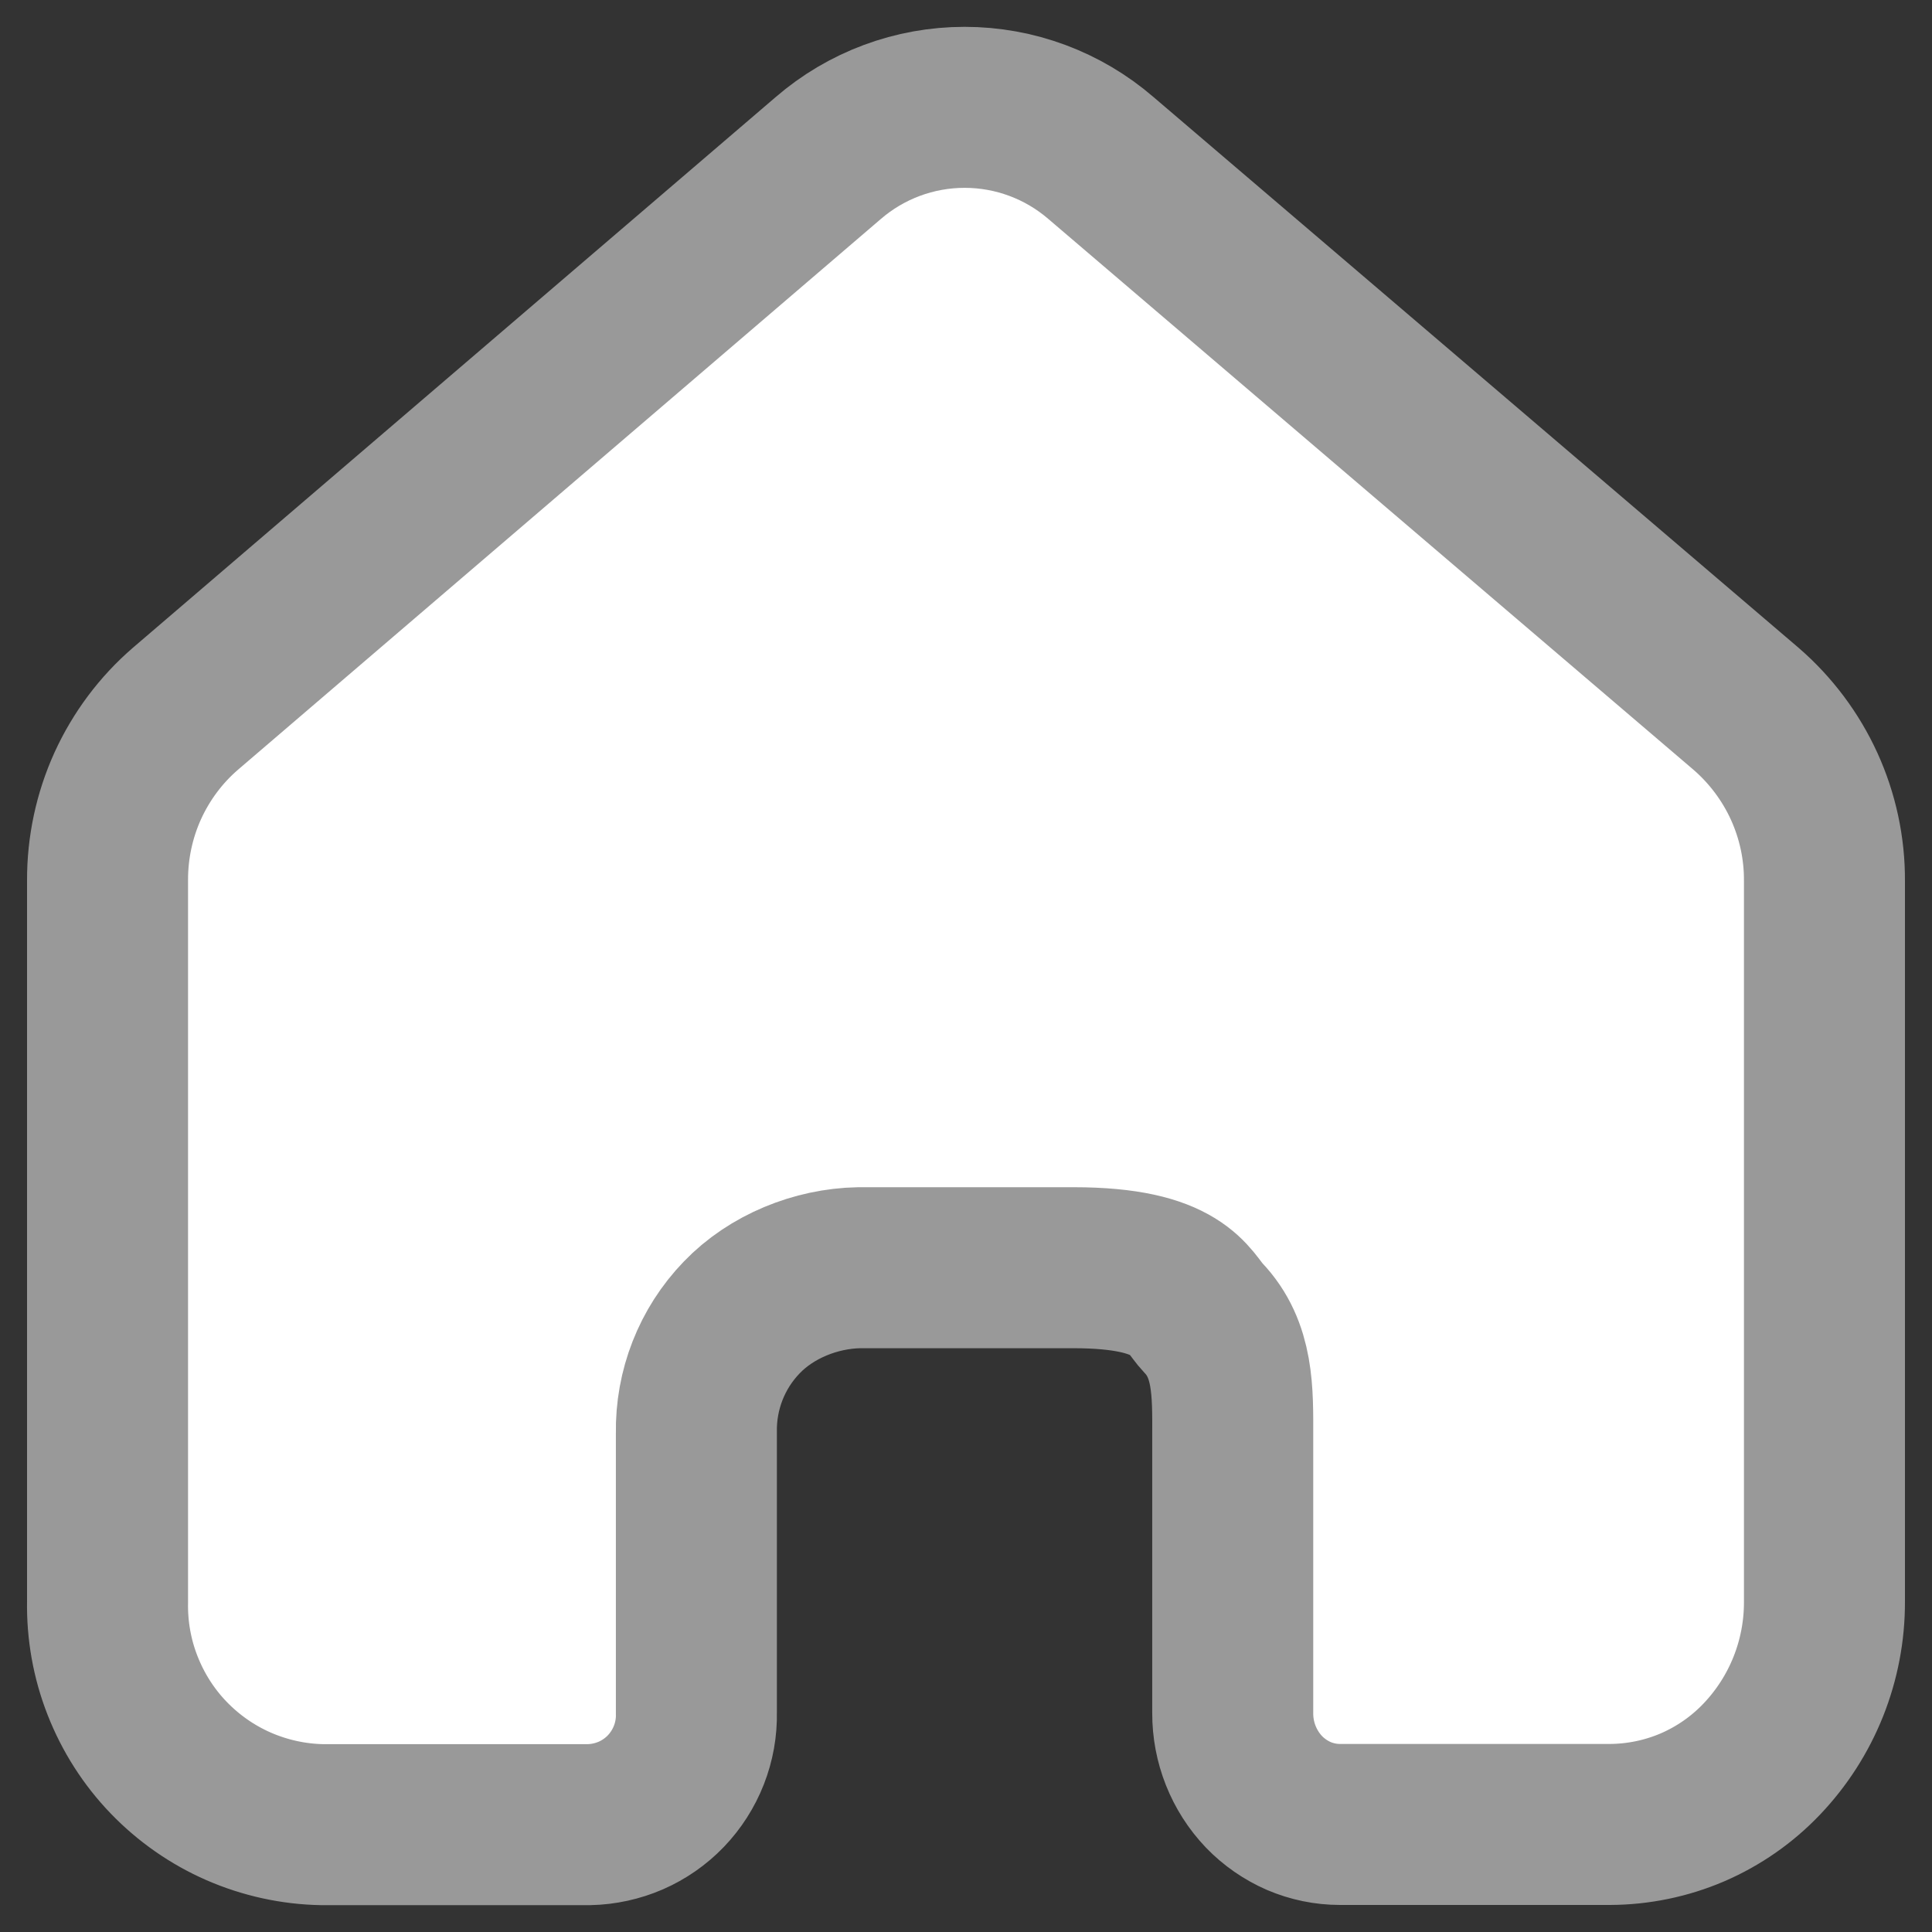 <svg xmlns="http://www.w3.org/2000/svg" width="18" height="18" viewBox="0 0 18 18" fill="none">
  <rect x="0" y="0" width="18" height="18" fill="#333333" stroke="none"/>
  <path fill-rule="evenodd" clip-rule="evenodd" d="M1.002 14.921C0.997 15.188 1.044 15.455 1.142 15.704C1.24 15.954 1.385 16.182 1.571 16.375C1.757 16.568 1.979 16.723 2.224 16.83C2.47 16.937 2.734 16.995 3.002 17H5.488C5.622 16.997 5.754 16.968 5.877 16.915C6 16.861 6.111 16.784 6.204 16.687C6.296 16.591 6.369 16.477 6.418 16.352C6.467 16.227 6.491 16.094 6.488 15.96V13.351C6.481 12.95 6.632 12.563 6.91 12.275C7.187 11.986 7.601 11.819 8.002 11.811C8.202 11.811 9.755 11.811 10.002 11.811C10.998 11.811 11.07 12.13 11.208 12.275C11.495 12.574 11.486 12.967 11.485 13.382V15.96C11.484 16.233 11.588 16.497 11.777 16.695C11.869 16.79 11.979 16.866 12.1 16.919C12.222 16.971 12.352 16.998 12.485 16.998H14.999C15.263 16.997 15.525 16.943 15.768 16.839C16.011 16.734 16.23 16.582 16.413 16.39C16.79 15.995 17 15.469 16.998 14.922V8.209C17 7.904 16.935 7.603 16.809 7.326C16.683 7.05 16.498 6.803 16.268 6.604L10.258 1.473C9.905 1.168 9.454 1 8.987 1C8.52 1 8.069 1.168 7.716 1.473L1.729 6.602C1.499 6.8 1.316 7.046 1.19 7.322C1.065 7.598 1.001 7.898 1.002 8.201L1.002 14.921Z" fill="white" stroke="#999999" stroke-width="1.5"/>
</svg>